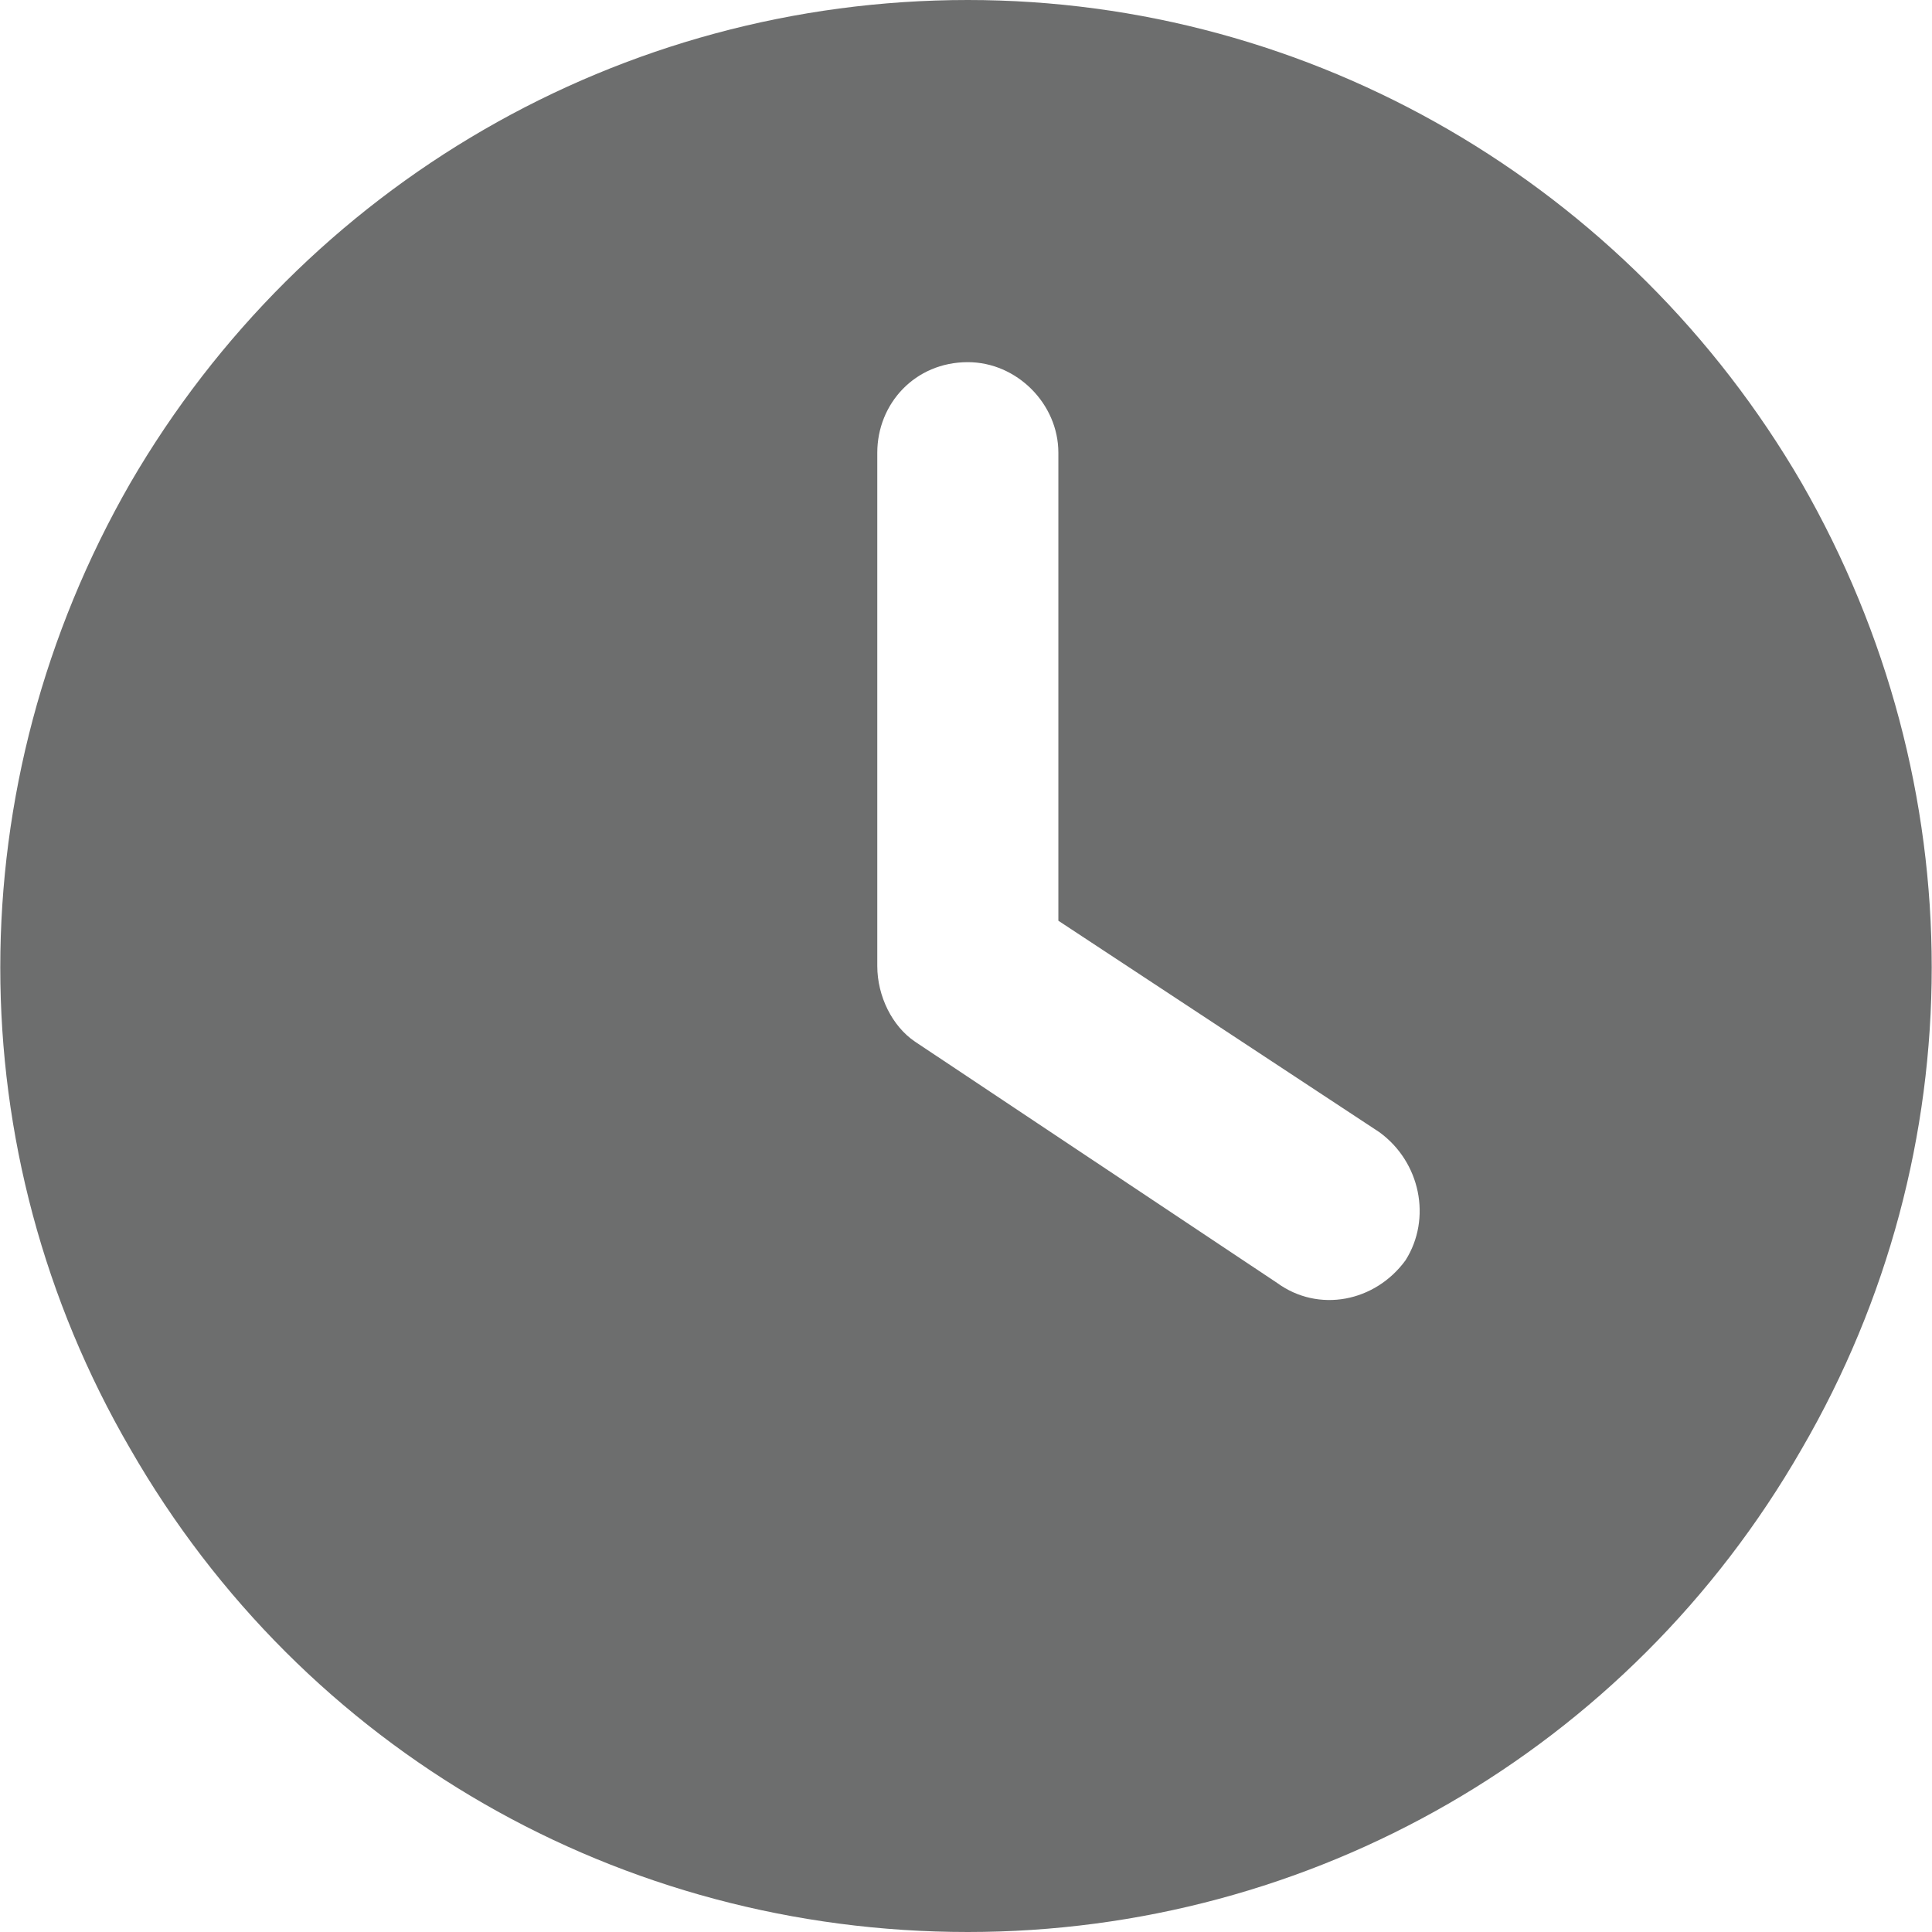 <?xml version="1.0" encoding="UTF-8" standalone="no"?>
<!-- Created with Inkscape (http://www.inkscape.org/) -->

<svg
   width="20"
   height="20"
   viewBox="0 0 5.292 5.292"
   version="1.1"
   id="svg4434"
   xmlns="http://www.w3.org/2000/svg"
   xmlns:svg="http://www.w3.org/2000/svg">
  <defs
     id="defs4431" />
  <path
     d="m 2.651,0 c 0.941,0 1.809,0.506 2.284,1.323 0.475,0.827 0.475,1.829 0,2.646 -0.475,0.827 -1.344,1.323 -2.284,1.323 -0.951,0 -1.819,-0.496 -2.294,-1.323 -0.475,-0.816 -0.475,-1.819 0,-2.646 C 0.832,0.506 1.7,0 2.651,0 Z m -0.248,1.24 v 1.406 c 0,0.083 0.041,0.165 0.103,0.207 L 3.498,3.514 C 3.612,3.597 3.767,3.566 3.85,3.452 3.922,3.338 3.891,3.183 3.778,3.101 L 2.899,2.522 V 1.24 c 0,-0.134 -0.114,-0.248 -0.248,-0.248 -0.145,0 -0.248,0.114 -0.248,0.248 z"
     id="text1"
     style="font-weight:900;font-size:3.175px;font-family:'Font Awesome 6 Free';-inkscape-font-specification:'Font Awesome 6 Free Heavy';fill:#6d6e6e;stroke-width:0.175;paint-order:fill markers stroke"
     aria-label="" />
</svg>
